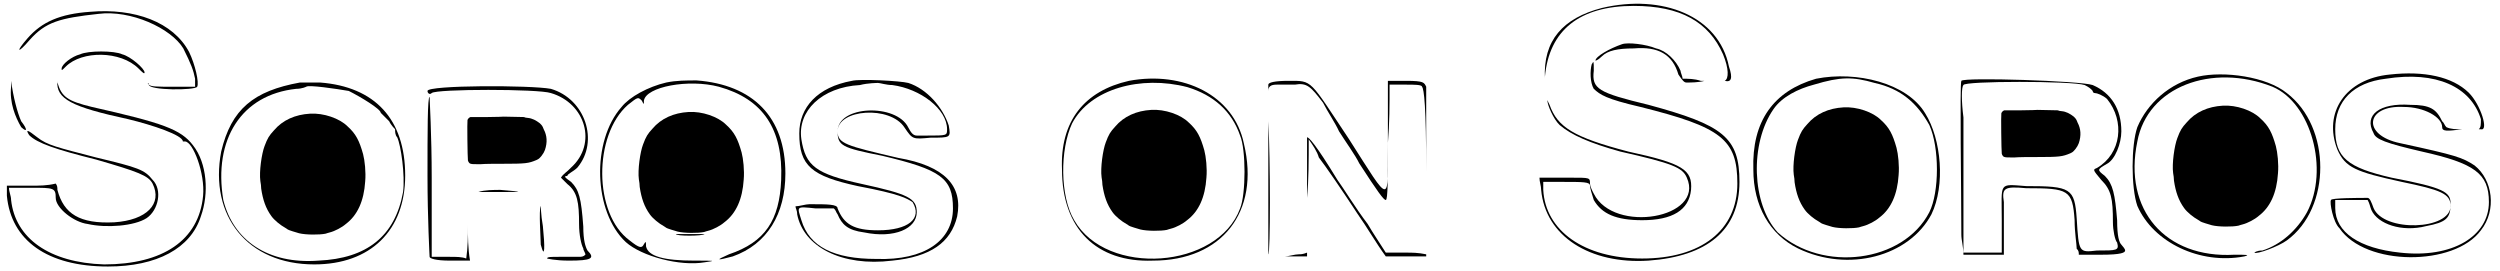 <?xml version='1.0' encoding='utf-8'?>
<svg xmlns="http://www.w3.org/2000/svg" xmlns:xlink="http://www.w3.org/1999/xlink" width="591px" height="64px" viewBox="0 0 5913 643" version="1.1">
<defs>
<path id="gl2560" d="M 134 18 C 99 20 69 33 48 58 C 37 70 33 76 26 95 C 19 113 13 156 16 178 C 17 183 18 191 18 196 C 22 223 29 243 42 261 C 49 271 64 283 75 289 C 78 291 80 292 81 293 C 81 294 104 301 108 302 C 124 306 157 306 171 303 C 173 302 178 301 181 300 C 193 297 210 288 219 280 C 247 259 262 225 265 179 C 267 157 264 129 260 114 C 251 82 243 66 223 48 C 204 29 166 16 134 18 z" fill="black"/><!-- width=282 height=325 -->
<path id="gl2561" d="M 9 4 C 4 14 9 81 9 96 C 19 134 19 100 14 52 C 9 24 9 0 9 4 z" fill="black"/><!-- width=28 height=120 -->
<path id="gl2560" d="M 134 18 C 99 20 69 33 48 58 C 37 70 33 76 26 95 C 19 113 13 156 16 178 C 17 183 18 191 18 196 C 22 223 29 243 42 261 C 49 271 64 283 75 289 C 78 291 80 292 81 293 C 81 294 104 301 108 302 C 124 306 157 306 171 303 C 173 302 178 301 181 300 C 193 297 210 288 219 280 C 247 259 262 225 265 179 C 267 157 264 129 260 114 C 251 82 243 66 223 48 C 204 29 166 16 134 18 z" fill="black"/><!-- width=282 height=325 -->
<path id="gl2562" d="M 163 9 C 120 19 76 43 57 67 C -15 148 -10 316 67 388 C 105 422 196 446 254 436 C 283 432 278 432 230 432 C 158 432 120 422 115 398 C 115 388 115 384 110 393 C 105 403 100 403 76 384 C -10 321 -10 134 72 62 C 96 43 96 43 105 52 C 110 62 110 62 110 52 C 115 19 216 0 288 19 C 393 48 441 120 436 240 C 432 336 398 388 312 417 C 278 432 283 432 321 422 C 403 393 446 321 446 225 C 446 91 369 14 235 4 C 211 4 187 4 163 9 z" fill="black"/><!-- width=456 height=446 -->
<path id="gl2563" d="M 196 4 C 86 24 33 67 9 168 C -20 321 72 436 230 436 C 364 436 446 355 446 225 C 446 91 374 14 244 4 C 225 4 206 4 196 4 M 312 24 C 340 38 388 67 388 76 C 388 76 398 86 408 96 C 412 105 422 115 422 115 C 422 120 422 129 427 134 C 436 153 446 225 441 264 C 422 369 355 422 240 427 C 120 436 38 379 14 283 C -10 139 57 33 187 19 C 201 19 211 14 211 14 C 216 9 283 19 312 24 z" fill="black"/><!-- width=456 height=446 -->
<path id="gl2564" d="M 4 14 C 4 19 9 24 14 19 C 24 9 268 9 297 19 C 379 43 408 139 345 196 C 336 206 326 211 321 220 C 326 225 331 230 336 235 C 360 254 364 278 364 331 C 364 355 369 379 374 388 C 374 393 379 398 379 403 C 374 408 369 408 364 408 C 355 408 331 408 316 408 C 297 408 288 408 288 412 C 288 412 307 417 340 417 C 393 417 403 412 384 393 C 379 384 374 369 374 336 C 369 268 364 249 345 230 C 331 220 326 216 336 216 C 336 211 350 206 360 196 C 412 134 379 33 297 9 C 249 0 4 0 4 14 M 4 216 C 4 316 9 408 9 408 C 9 412 24 417 57 417 C 72 417 86 417 105 417 C 100 388 100 360 100 336 C 100 307 100 283 100 254 C 100 278 100 307 100 331 C 100 360 100 384 96 412 C 86 408 72 408 57 408 C 43 408 28 408 14 408 C 14 345 14 283 14 220 C 14 120 9 33 9 28 C 4 28 4 110 4 216 z" fill="black"/><!-- width=403 height=427 -->
<path id="gl2565" d="M 106 18 C 106 18 89 19 67 19 C 46 19 28 19 27 19 C 24 20 21 23 20 26 C 19 30 20 115 21 122 C 22 126 25 130 28 130 C 30 131 38 131 51 131 C 62 130 85 130 102 130 C 159 130 165 129 184 121 C 190 118 190 118 196 111 C 201 104 201 104 204 97 C 210 79 209 63 201 48 C 198 40 197 39 192 34 C 183 27 174 22 163 21 C 160 21 156 20 154 19 C 151 19 107 18 106 18 z" fill="black"/><!-- width=218 height=150 -->
<path id="gl2566" d="M 24 9 C 9 9 28 9 67 9 C 134 9 134 9 76 4 C 62 4 38 4 24 9 z" fill="black"/><!-- width=139 height=19 -->
<path id="gl2567" d="M 4 4 C 4 9 67 9 72 4 C 76 4 57 4 38 4 C 19 4 0 4 4 4 z" fill="black"/><!-- width=81 height=19 -->
<path id="gl2560" d="M 134 18 C 99 20 69 33 48 58 C 37 70 33 76 26 95 C 19 113 13 156 16 178 C 17 183 18 191 18 196 C 22 223 29 243 42 261 C 49 271 64 283 75 289 C 78 291 80 292 81 293 C 81 294 104 301 108 302 C 124 306 157 306 171 303 C 173 302 178 301 181 300 C 193 297 210 288 219 280 C 247 259 262 225 265 179 C 267 157 264 129 260 114 C 251 82 243 66 223 48 C 204 29 166 16 134 18 z" fill="black"/><!-- width=282 height=325 -->
<path id="gl2568" d="M 168 9 C 62 33 4 105 9 220 C 9 360 91 441 225 436 C 388 436 480 321 441 158 C 417 43 297 -15 168 9 M 307 24 C 369 43 412 81 432 139 C 446 172 446 278 432 312 C 379 456 115 475 38 340 C 4 283 4 172 33 110 C 76 28 196 -5 307 24 z" fill="black"/><!-- width=460 height=446 -->
<path id="gl2569" d="M 144 19 C 52 43 4 96 9 187 C 9 201 9 216 9 230 C 9 216 9 196 9 182 C 19 72 91 14 220 14 C 331 14 398 52 432 129 C 446 163 446 187 436 192 C 427 192 427 192 436 192 C 451 196 456 187 446 158 C 422 38 288 -15 144 19 M 192 105 C 163 115 129 134 129 144 C 129 144 134 144 144 134 C 158 120 182 115 220 115 C 278 110 312 129 326 177 C 336 192 340 196 345 196 C 355 196 374 196 388 192 C 398 192 412 192 422 192 C 408 192 393 192 379 192 C 364 187 350 187 336 187 C 336 182 331 172 331 168 C 321 144 297 120 273 115 C 249 105 206 100 192 105 z" fill="black"/><!-- width=460 height=235 -->
<path id="gl2570" d="M 187 9 C 115 14 72 33 38 72 C 9 105 14 110 43 76 C 81 33 115 24 206 14 C 283 4 379 48 408 96 C 427 134 432 148 436 168 C 436 172 436 182 436 187 C 417 187 403 187 384 187 C 345 187 331 187 326 182 C 326 177 321 177 326 182 C 326 196 436 196 441 187 C 446 177 436 134 422 105 C 384 33 292 0 187 9 z" fill="black"/><!-- width=451 height=201 -->
<path id="gl2571" d="M 48 9 C 28 14 4 33 4 43 C 4 48 4 48 14 38 C 52 0 144 0 187 43 C 196 52 201 57 201 52 C 201 43 168 14 148 9 C 129 0 67 0 48 9 z" fill="black"/><!-- width=211 height=67 -->
<path id="gl2572" d="M 124 9 C 120 24 120 52 129 67 C 144 81 158 91 240 110 C 432 158 470 187 470 292 C 470 403 384 470 244 470 C 105 470 14 403 9 307 C 9 302 9 292 9 288 C 24 288 38 288 52 288 C 105 288 120 288 120 297 C 120 302 124 316 129 331 C 148 364 182 379 244 379 C 316 379 355 355 360 307 C 364 259 340 244 211 216 C 81 182 43 158 24 105 C 19 96 19 91 19 96 C 19 105 33 139 48 153 C 76 177 120 196 192 216 C 316 244 340 254 350 278 C 393 374 177 412 129 316 C 124 307 120 297 120 292 C 120 278 120 278 76 278 C 62 278 38 278 24 278 C 19 278 9 278 0 278 C 0 288 4 297 4 307 C 14 417 120 484 259 475 C 398 465 475 403 475 288 C 475 182 436 153 259 105 C 139 76 124 67 129 24 C 129 0 129 0 124 9 z" fill="black"/><!-- width=484 height=484 -->
<path id="gl2573" d="M 144 9 C 38 19 -15 100 19 187 C 38 230 62 240 172 264 C 264 283 288 292 288 321 C 288 379 129 384 105 326 C 100 312 96 302 91 302 C 72 302 4 302 4 307 C 0 312 9 360 24 374 C 86 465 297 465 360 379 C 398 331 388 259 345 225 C 316 206 302 201 168 172 C 76 153 86 81 177 86 C 225 86 268 110 268 134 C 268 144 278 144 316 139 C 326 139 340 139 350 139 C 336 139 326 139 312 139 C 302 139 288 139 278 134 C 273 129 273 124 268 120 C 254 91 240 81 192 81 C 120 76 81 105 105 148 C 110 163 134 172 220 192 C 345 220 379 244 379 312 C 379 393 292 446 168 432 C 72 422 14 384 14 326 C 14 321 14 316 14 307 C 24 307 38 307 52 307 C 67 307 76 307 91 307 C 96 316 96 321 100 331 C 115 364 172 384 230 369 C 278 360 288 350 288 316 C 288 288 273 278 148 254 C 43 230 14 206 14 139 C 14 72 57 28 134 19 C 254 0 336 38 360 115 C 360 129 360 134 355 139 C 350 139 350 139 360 139 C 379 144 360 81 331 52 C 292 14 225 0 144 9 z" fill="black"/><!-- width=393 height=451 -->
<path id="gl2574" d="M 4 38 C 0 76 14 110 28 134 C 43 148 43 139 28 120 C 19 100 9 62 4 24 C 4 9 4 14 4 38 z" fill="black"/><!-- width=48 height=148 -->
<path id="gl2575" d="M 163 9 C 96 24 43 72 19 129 C 4 172 4 273 19 316 C 57 403 168 456 273 436 C 288 432 278 432 249 432 C 86 441 -15 326 19 163 C 43 33 196 -24 340 33 C 432 72 475 230 422 331 C 398 374 360 408 316 422 C 302 422 297 427 297 427 C 302 432 355 412 374 398 C 480 321 480 129 374 48 C 326 9 225 -5 163 9 z" fill="black"/><!-- width=460 height=446 -->
<path id="gl2576" d="M 153 14 C 52 43 0 115 4 230 C 4 316 43 384 110 417 C 230 475 374 436 427 336 C 460 268 451 158 412 96 C 369 24 249 -5 153 14 M 292 24 C 355 38 393 72 422 124 C 446 177 446 283 422 331 C 360 451 168 475 62 379 C 0 312 -5 168 52 86 C 72 57 110 38 148 28 C 211 9 240 9 292 24 z" fill="black"/><!-- width=456 height=451 -->
<path id="gl2577" d="M 134 9 C 52 24 9 72 9 134 C 9 211 38 235 148 259 C 249 278 264 288 278 297 C 302 336 268 364 196 364 C 139 364 115 350 100 312 C 100 302 76 302 33 302 C 24 302 9 307 0 307 C 0 312 4 316 4 326 C 19 403 110 451 230 436 C 321 427 369 393 384 331 C 398 259 355 211 244 192 C 120 163 100 158 100 129 C 100 76 225 67 259 120 C 278 148 278 148 321 144 C 369 144 369 144 364 115 C 350 72 312 28 268 14 C 249 9 153 4 134 9 M 230 19 C 297 28 360 76 360 124 C 360 139 360 139 312 139 C 302 139 292 139 288 139 C 278 139 273 129 268 120 C 240 62 100 67 100 129 C 100 163 110 168 206 187 C 345 220 374 240 374 312 C 374 388 307 436 192 432 C 91 432 33 403 14 340 C 4 307 0 307 48 312 C 62 312 76 312 91 312 C 96 316 96 321 100 326 C 110 350 124 364 163 369 C 235 384 288 360 288 321 C 288 288 268 278 158 254 C 48 230 24 211 14 148 C 4 81 62 24 153 19 C 172 14 196 14 196 14 C 201 14 216 19 230 19 z" fill="black"/><!-- width=393 height=451 -->
<path id="gl2578" d="M 4 9 C 0 14 4 273 4 374 C 4 388 9 403 9 422 C 24 422 38 422 57 422 C 72 422 86 422 105 422 C 105 403 105 384 105 364 C 105 336 105 307 105 297 C 100 264 105 259 158 264 C 259 264 268 268 273 340 C 273 369 278 398 278 408 C 283 412 283 417 283 422 C 302 422 321 422 336 422 C 384 422 393 417 393 412 C 393 408 388 403 384 398 C 379 393 374 379 374 340 C 369 278 364 254 345 235 C 326 220 326 220 350 206 C 369 196 384 158 384 129 C 384 76 360 38 316 19 C 288 9 9 0 4 9 M 297 19 C 307 24 312 28 316 33 C 316 33 316 38 321 38 C 326 38 340 43 350 52 C 393 105 384 182 326 216 C 316 220 316 220 336 244 C 360 268 364 288 364 345 C 364 364 369 388 374 393 C 379 412 374 412 326 412 C 283 417 283 417 278 336 C 273 264 264 259 158 259 C 91 254 100 249 100 340 C 100 364 100 388 100 417 C 86 417 67 417 57 417 C 43 417 24 417 9 417 C 9 374 9 331 9 292 C 9 225 9 134 9 96 C 4 57 4 24 9 19 C 9 9 268 9 297 19 z" fill="black"/><!-- width=403 height=432 -->
<path id="gl2579" d="M 124 24 C 120 67 158 86 292 115 C 350 129 422 153 422 168 C 422 168 422 168 427 168 C 446 168 475 244 470 297 C 460 403 374 460 235 460 C 105 456 24 398 14 307 C 14 297 9 288 9 278 C 28 278 43 278 62 278 C 115 278 120 278 120 302 C 120 326 163 360 196 364 C 240 374 307 369 336 350 C 364 331 374 283 350 259 C 331 235 316 230 216 206 C 124 182 100 177 76 158 C 52 139 48 139 57 153 C 76 172 120 187 216 211 C 316 240 340 249 350 268 C 374 316 336 355 259 360 C 177 364 139 340 124 283 C 124 278 124 273 120 268 C 100 273 81 273 62 273 C 43 273 24 273 4 273 C 4 283 4 288 4 297 C 14 403 100 465 244 465 C 360 465 441 422 465 345 C 484 292 480 220 446 177 C 417 139 374 124 206 86 C 148 72 134 62 124 28 C 124 19 124 19 124 24 z" fill="black"/><!-- width=489 height=475 -->
<path id="gl2580" d="M 4 9 C 4 14 4 19 4 24 C 4 33 4 33 4 24 C 4 14 9 9 24 9 C 33 9 52 9 67 9 C 96 4 105 14 134 52 C 144 72 163 100 172 120 C 187 144 211 177 220 196 C 264 264 278 283 283 283 C 288 283 288 230 288 148 C 292 100 292 57 292 9 C 307 9 316 9 331 9 C 350 9 369 9 369 14 C 374 19 379 62 379 216 C 379 278 379 345 379 412 C 360 408 345 408 331 408 C 316 408 297 408 283 408 C 268 384 254 364 240 340 C 211 302 182 254 168 235 C 115 148 100 134 96 134 C 96 134 96 187 96 268 C 96 316 96 364 96 408 C 86 412 81 412 76 412 C 67 412 52 417 43 417 C 38 417 43 417 62 417 C 72 417 86 417 96 417 C 96 369 96 326 96 278 C 100 235 100 187 100 139 C 110 153 120 168 124 182 C 139 201 182 264 216 316 C 240 350 259 384 283 417 C 297 417 316 417 331 417 C 350 417 364 417 379 417 C 379 350 379 283 379 220 C 379 110 379 19 379 14 C 374 4 374 0 331 0 C 316 0 302 0 288 0 C 288 48 288 91 288 139 C 288 297 297 297 196 139 C 100 -5 110 0 52 0 C 19 0 4 4 4 9 M 4 235 C 4 331 4 412 4 412 C 9 412 9 187 4 96 C 4 76 4 139 4 235 z" fill="black"/><!-- width=388 height=427 -->
<path id="gl2560" d="M 134 18 C 99 20 69 33 48 58 C 37 70 33 76 26 95 C 19 113 13 156 16 178 C 17 183 18 191 18 196 C 22 223 29 243 42 261 C 49 271 64 283 75 289 C 78 291 80 292 81 293 C 81 294 104 301 108 302 C 124 306 157 306 171 303 C 173 302 178 301 181 300 C 193 297 210 288 219 280 C 247 259 262 225 265 179 C 267 157 264 129 260 114 C 251 82 243 66 223 48 C 204 29 166 16 134 18 z" fill="black"/><!-- width=282 height=325 -->
<path id="gl2560" d="M 134 18 C 99 20 69 33 48 58 C 37 70 33 76 26 95 C 19 113 13 156 16 178 C 17 183 18 191 18 196 C 22 223 29 243 42 261 C 49 271 64 283 75 289 C 78 291 80 292 81 293 C 81 294 104 301 108 302 C 124 306 157 306 171 303 C 173 302 178 301 181 300 C 193 297 210 288 219 280 C 247 259 262 225 265 179 C 267 157 264 129 260 114 C 251 82 243 66 223 48 C 204 29 166 16 134 18 z" fill="black"/><!-- width=282 height=325 -->
<path id="gl2565" d="M 106 18 C 106 18 89 19 67 19 C 46 19 28 19 27 19 C 24 20 21 23 20 26 C 19 30 20 115 21 122 C 22 126 25 130 28 130 C 30 131 38 131 51 131 C 62 130 85 130 102 130 C 159 130 165 129 184 121 C 190 118 190 118 196 111 C 201 104 201 104 204 97 C 210 79 209 63 201 48 C 198 40 197 39 192 34 C 183 27 174 22 163 21 C 160 21 156 20 154 19 C 151 19 107 18 106 18 z" fill="black"/><!-- width=218 height=150 -->
</defs>
<use xlink:href="#gl2560" x="590" y="252"/>
<use xlink:href="#gl2561" x="1263" y="485"/>
<use xlink:href="#gl2560" x="1489" y="248"/>
<use xlink:href="#gl2562" x="1407" y="187"/>
<use xlink:href="#gl2563" x="504" y="192"/>
<use xlink:href="#gl2564" x="999" y="202"/>
<use xlink:href="#gl2565" x="1078" y="259"/>
<use xlink:href="#gl2566" x="1100" y="447"/>
<use xlink:href="#gl2567" x="1589" y="552"/>
<use xlink:href="#gl2560" x="2588" y="243"/>
<use xlink:href="#gl2568" x="2501" y="183"/>
<use xlink:href="#gl2569" x="3648" y="0"/>
<use xlink:href="#gl2570" x="15" y="19"/>
<use xlink:href="#gl2571" x="130" y="120"/>
<use xlink:href="#gl2572" x="3644" y="144"/>
<use xlink:href="#gl2573" x="5520" y="168"/>
<use xlink:href="#gl2574" x="10" y="168"/>
<use xlink:href="#gl2575" x="5045" y="173"/>
<use xlink:href="#gl2576" x="4148" y="173"/>
<use xlink:href="#gl2577" x="1877" y="183"/>
<use xlink:href="#gl2578" x="4642" y="183"/>
<use xlink:href="#gl2579" x="0" y="168"/>
<use xlink:href="#gl2580" x="2996" y="192"/>
<use xlink:href="#gl2560" x="5133" y="233"/>
<use xlink:href="#gl2560" x="4232" y="237"/>
<use xlink:href="#gl2565" x="4721" y="243"/>
</svg>
